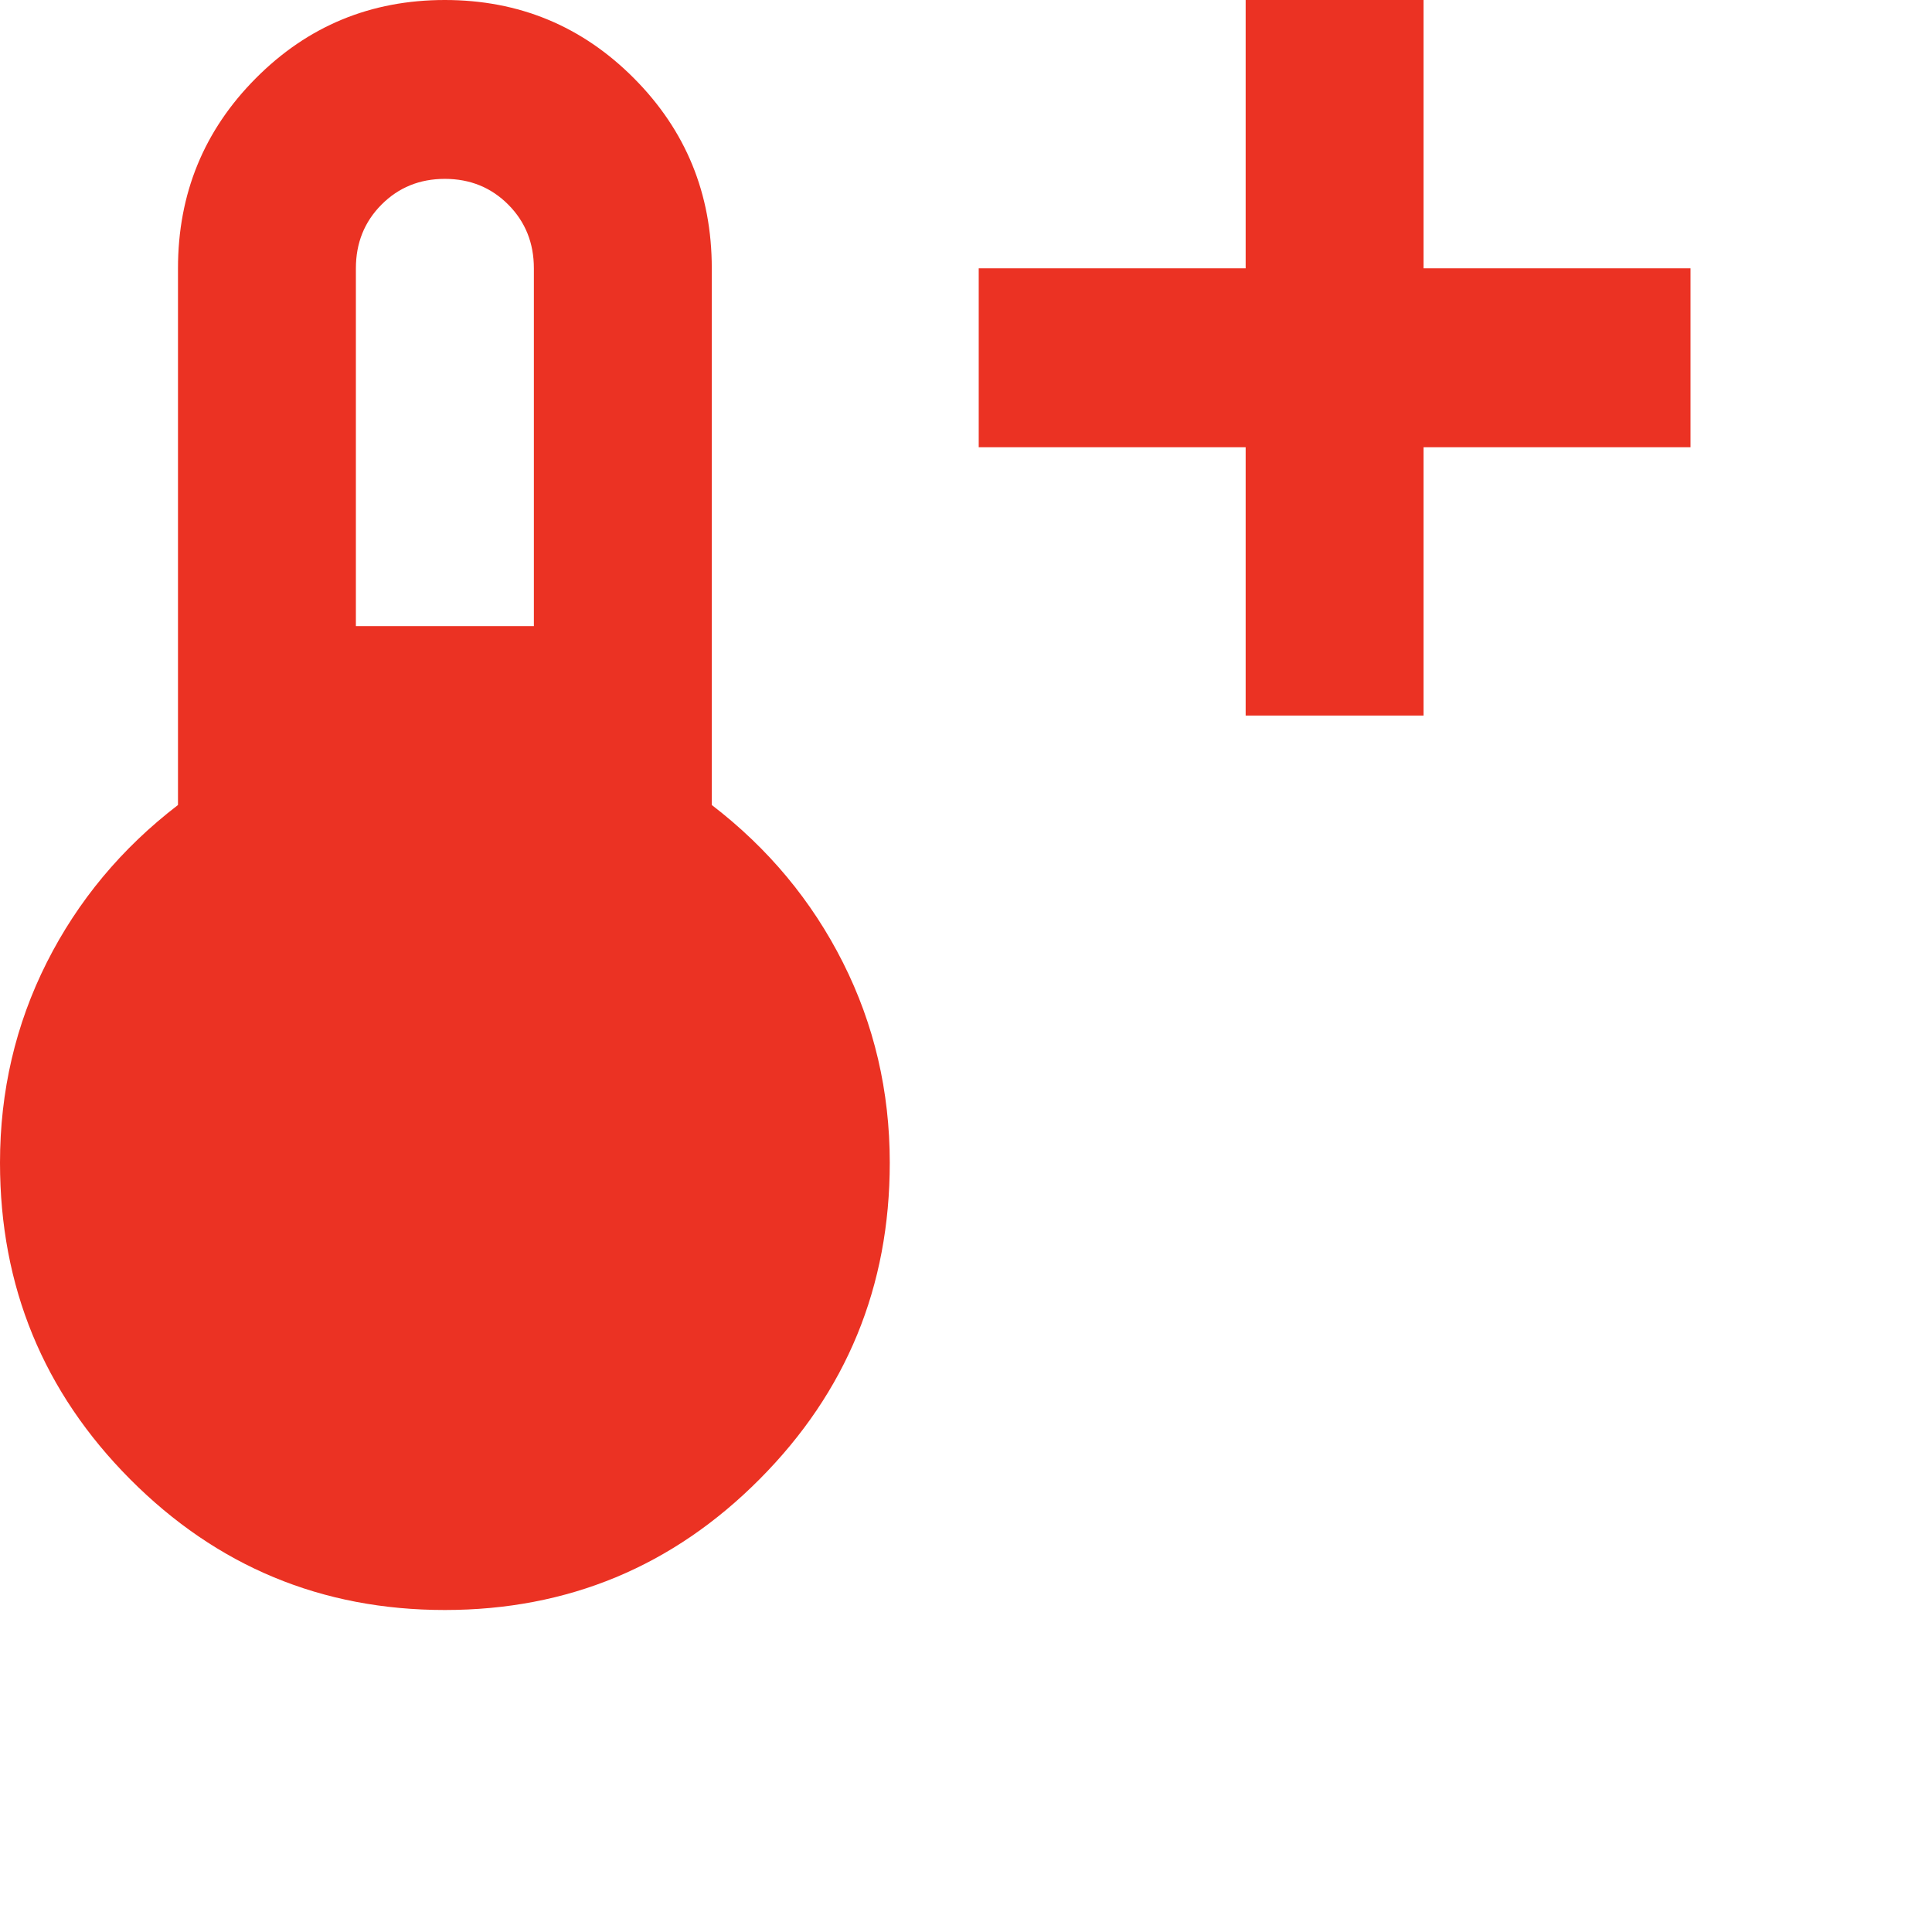 <?xml version="1.0" encoding="UTF-8"?> <svg xmlns="http://www.w3.org/2000/svg" width="24" height="24" viewBox="0 0 24 24" fill="none"><path d="M15.474 8.889V5.556H12.158V3.333H15.474V0H17.684V3.333H21V5.556H17.684V8.889H15.474ZM5.526 20C3.997 20 2.694 19.458 1.616 18.375C0.539 17.292 0 15.982 0 14.444C0 13.556 0.193 12.727 0.58 11.958C0.967 11.19 1.511 10.537 2.211 10V3.333C2.211 2.407 2.533 1.62 3.178 0.972C3.822 0.324 4.605 0 5.526 0C6.447 0 7.23 0.324 7.875 0.972C8.52 1.62 8.842 2.407 8.842 3.333V10C9.542 10.537 10.085 11.19 10.472 11.958C10.859 12.727 11.053 13.556 11.053 14.444C11.053 15.982 10.514 17.292 9.436 18.375C8.359 19.458 7.055 20 5.526 20ZM4.421 7.778H6.632V3.333C6.632 3.019 6.526 2.755 6.314 2.542C6.102 2.329 5.839 2.222 5.526 2.222C5.213 2.222 4.951 2.329 4.739 2.542C4.527 2.755 4.421 3.019 4.421 3.333V7.778Z" fill="#EB3223"></path></svg> 
